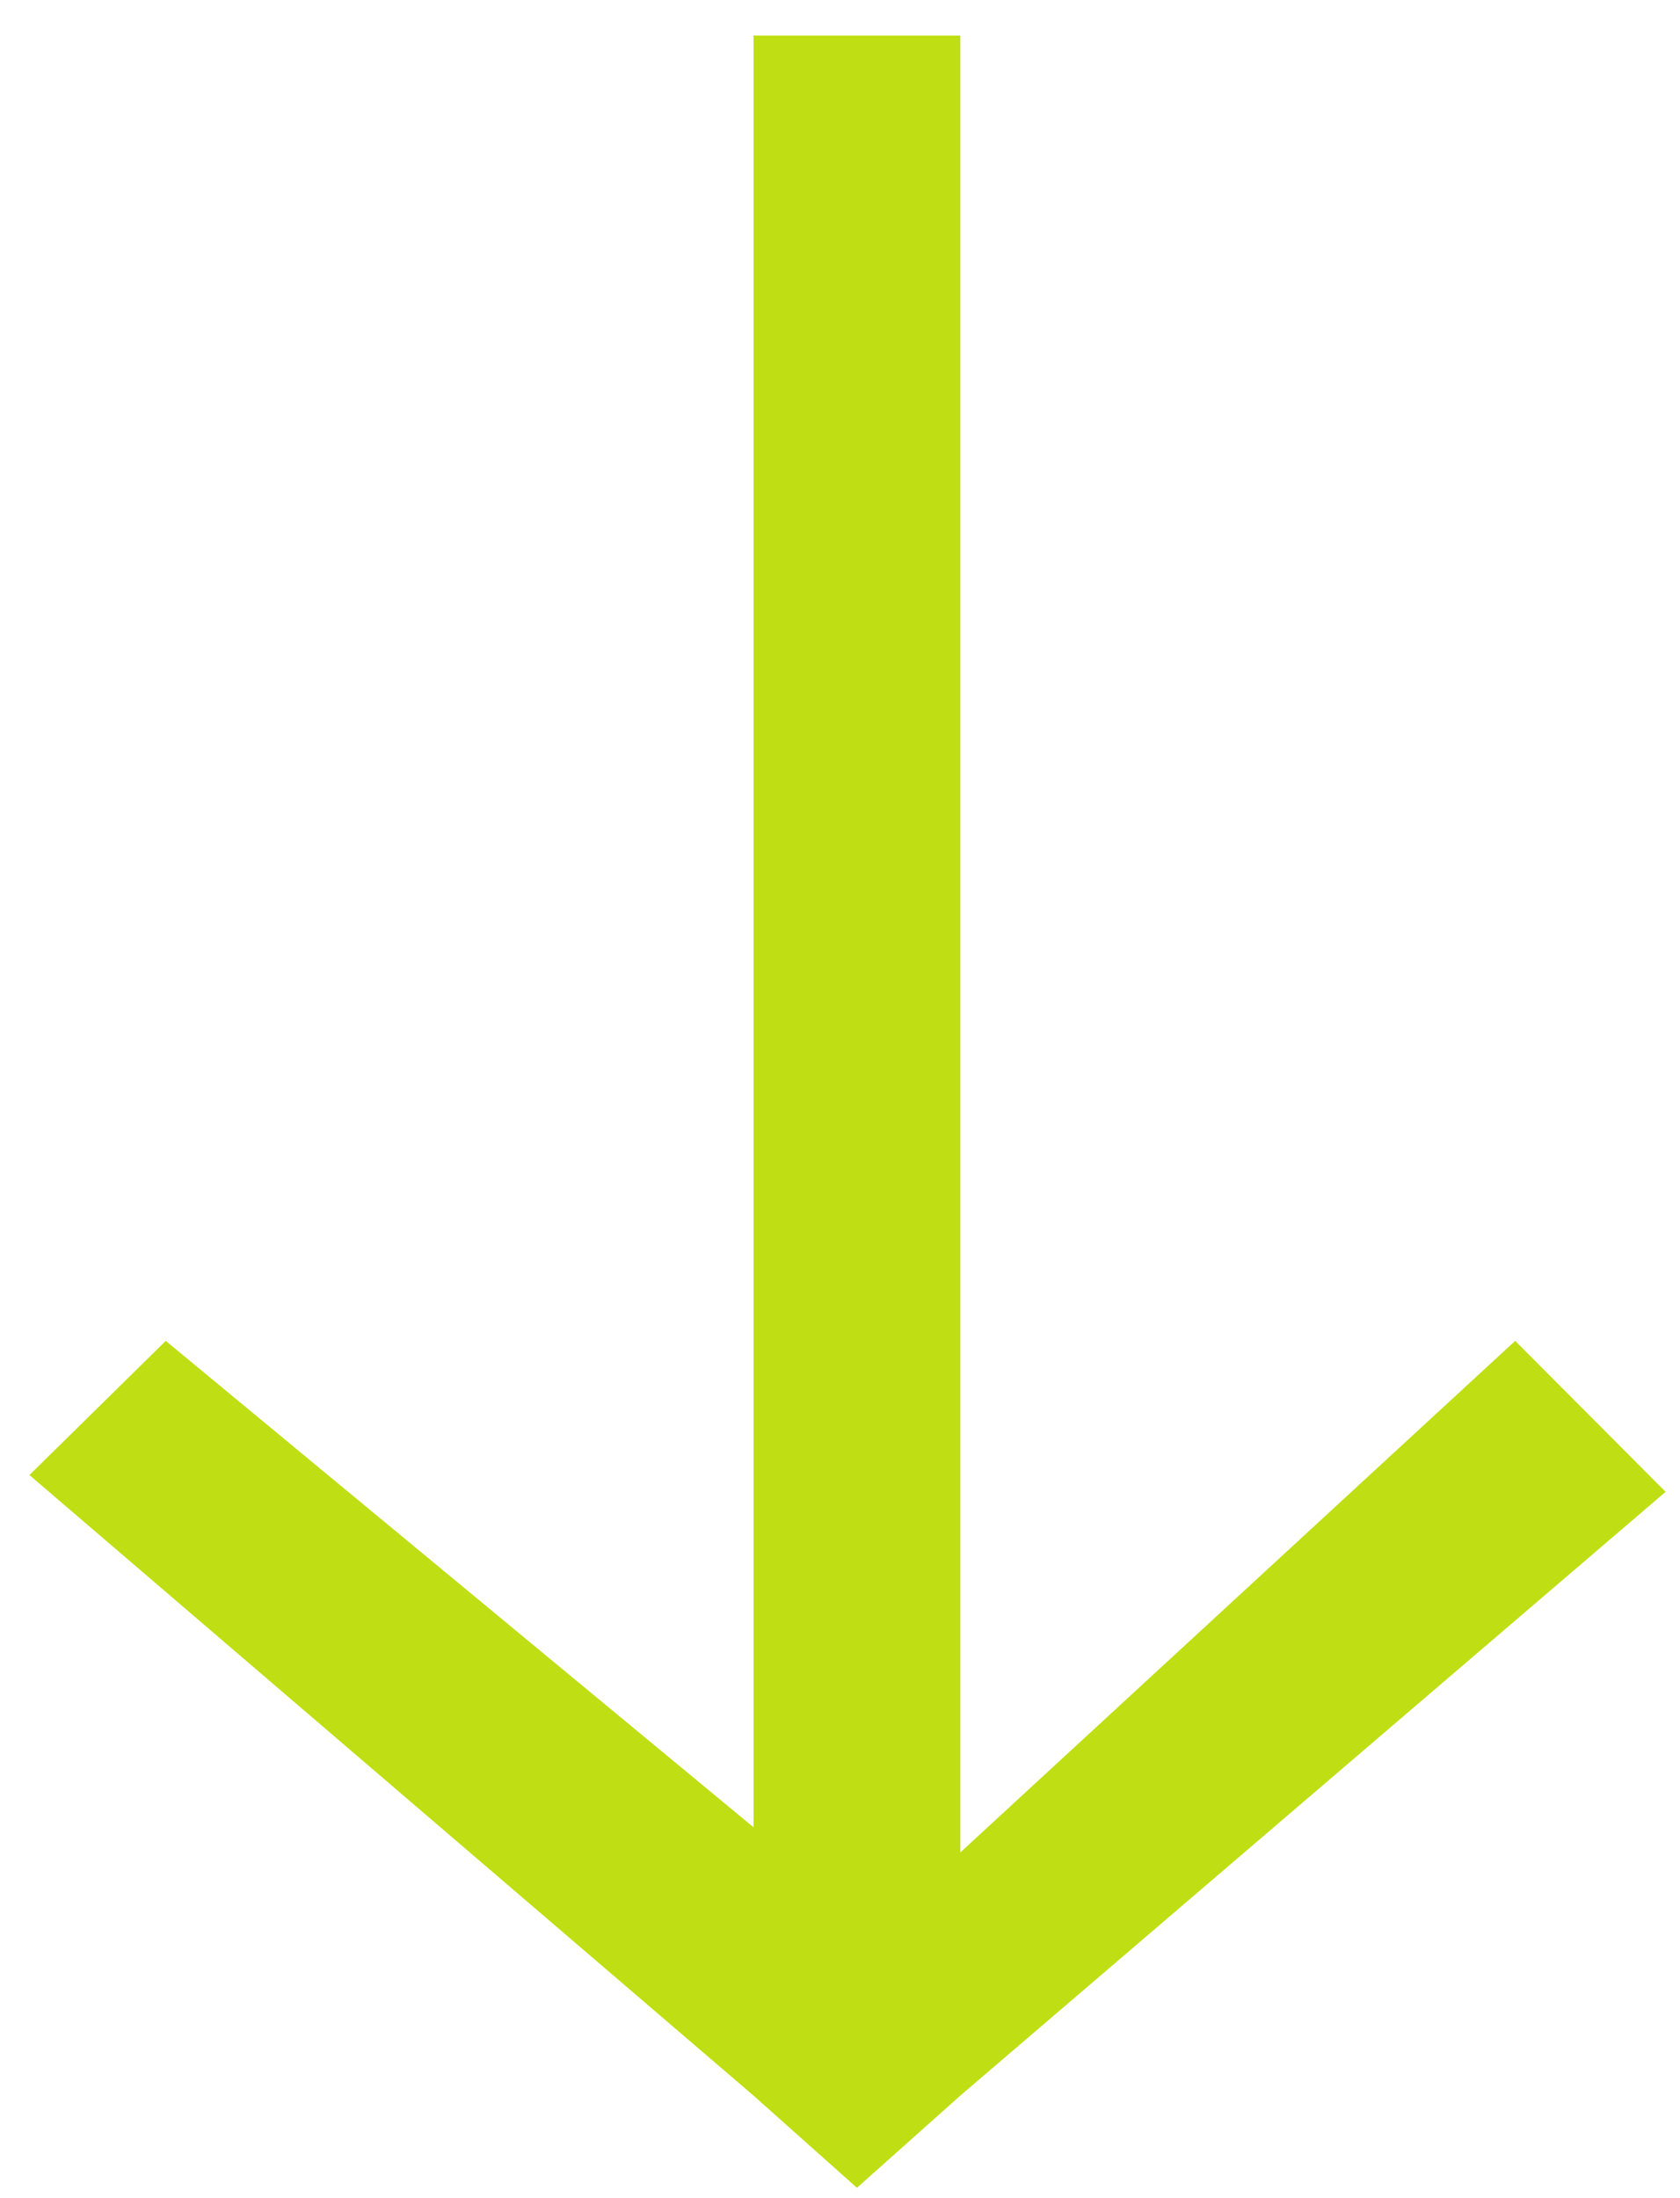 <?xml version="1.0" encoding="UTF-8"?> <svg xmlns="http://www.w3.org/2000/svg" width="39" height="51" viewBox="0 0 39 51" fill="none"> <path d="M38.666 34.612L22.294 48.62L19.893 50.76L17.492 48.62L0.683 34.223L3.848 31.11L17.492 42.394V0.825H22.294V42.978L35.174 31.11L38.666 34.612Z" fill="#BFDF14"></path> </svg> 